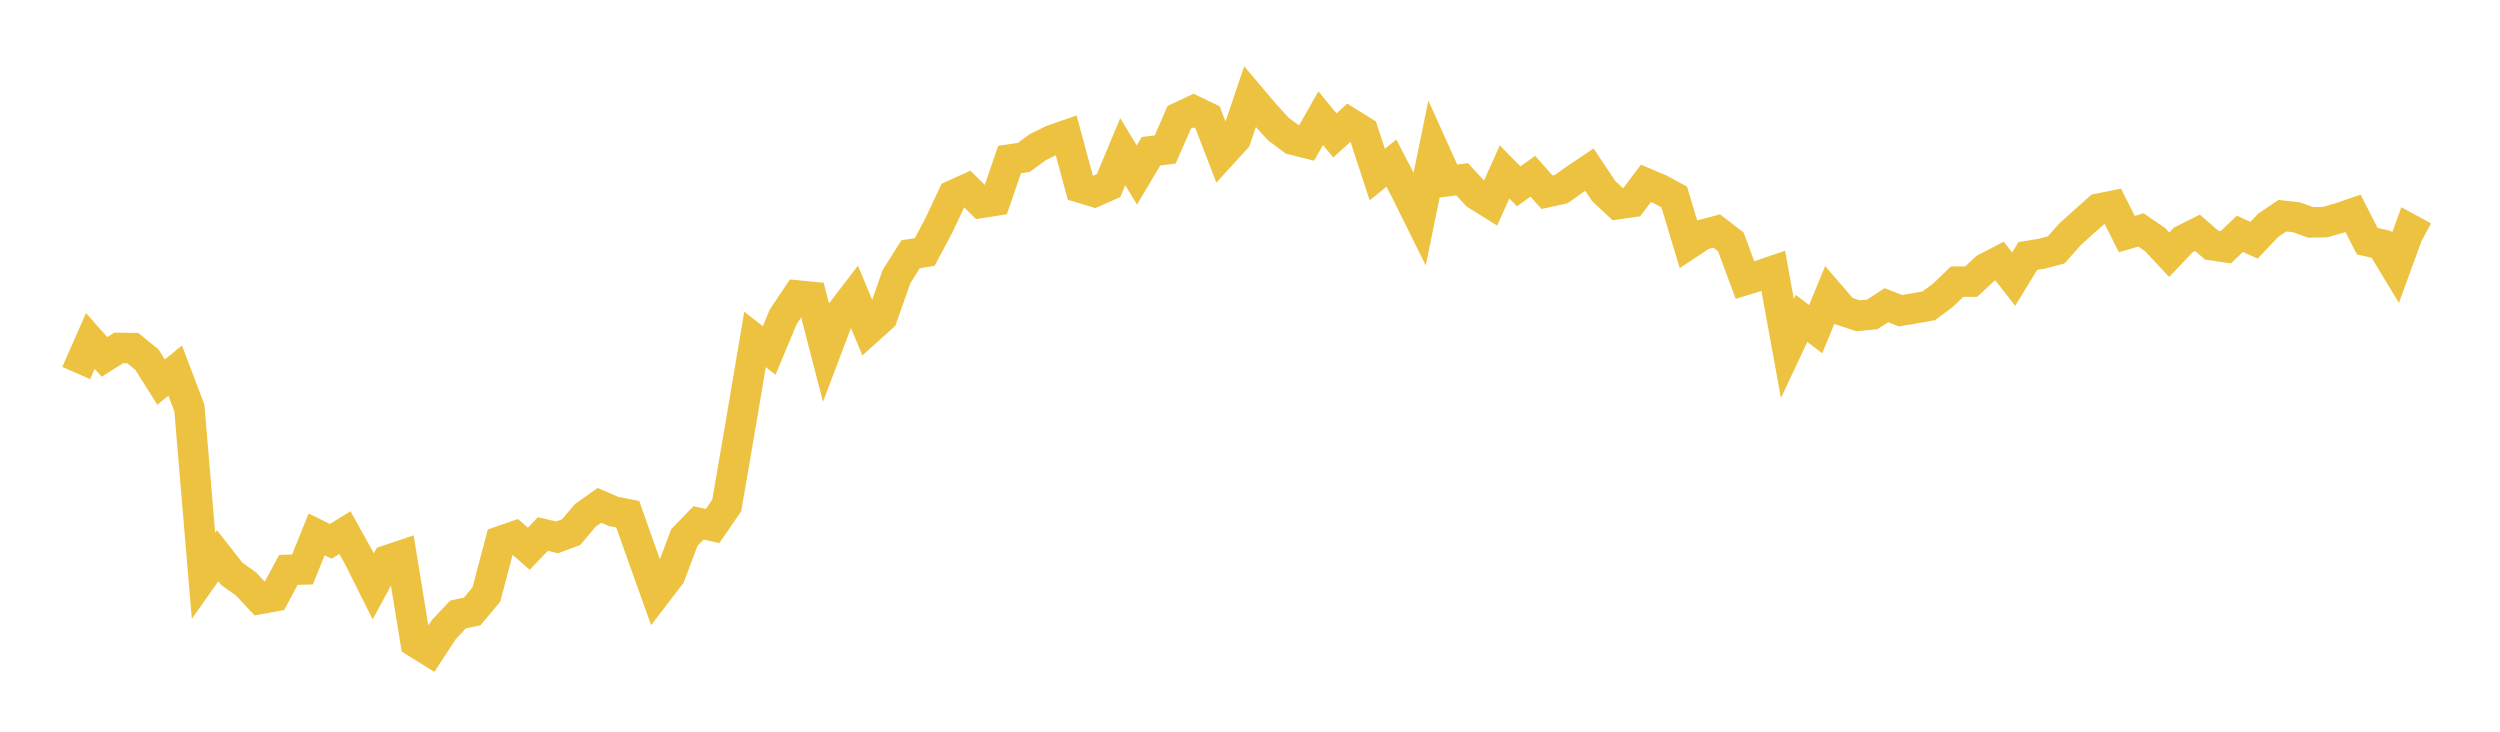 <svg width="164" height="48" xmlns="http://www.w3.org/2000/svg" xmlns:xlink="http://www.w3.org/1999/xlink"><path fill="none" stroke="rgb(237,194,64)" stroke-width="2" d="M5,24.472L5.928,22.368L6.855,23.413L7.783,22.824L8.711,22.835L9.639,23.592L10.566,25.064L11.494,24.313L12.422,26.759L13.349,37.775L14.277,36.458L15.205,37.642L16.133,38.303L17.06,39.291L17.988,39.121L18.916,37.385L19.843,37.358L20.771,35.057L21.699,35.511L22.627,34.938L23.554,36.608L24.482,38.465L25.41,36.754L26.337,36.442L27.265,42.133L28.193,42.71L29.12,41.294L30.048,40.308L30.976,40.112L31.904,39.005L32.831,35.503L33.759,35.181L34.687,35.995L35.614,35.032L36.542,35.251L37.47,34.907L38.398,33.806L39.325,33.15L40.253,33.552L41.181,33.735L42.108,36.353L43.036,38.944L43.964,37.732L44.892,35.264L45.819,34.303L46.747,34.504L47.675,33.153L48.602,27.757L49.53,22.266L50.458,22.988L51.386,20.773L52.313,19.385L53.241,19.476L54.169,23.061L55.096,20.615L56.024,19.406L56.952,21.63L57.88,20.795L58.807,18.151L59.735,16.678L60.663,16.53L61.59,14.781L62.518,12.811L63.446,12.392L64.373,13.307L65.301,13.162L66.229,10.464L67.157,10.328L68.084,9.65L69.012,9.194L69.94,8.87L70.867,12.305L71.795,12.585L72.723,12.174L73.651,9.951L74.578,11.48L75.506,9.921L76.434,9.809L77.361,7.693L78.289,7.255L79.217,7.702L80.145,10.111L81.072,9.097L82,6.346L82.928,7.443L83.855,8.461L84.783,9.154L85.711,9.388L86.639,7.753L87.566,8.883L88.494,8.045L89.422,8.619L90.349,11.452L91.277,10.699L92.205,12.488L93.133,14.361L94.06,9.824L94.988,11.881L95.916,11.761L96.843,12.763L97.771,13.343L98.699,11.281L99.627,12.224L100.554,11.56L101.482,12.608L102.41,12.409L103.337,11.751L104.265,11.128L105.193,12.52L106.12,13.392L107.048,13.257L107.976,12.027L108.904,12.42L109.831,12.924L110.759,16.013L111.687,15.4L112.614,15.154L113.542,15.865L114.47,18.371L115.398,18.083L116.325,17.768L117.253,22.86L118.181,20.887L119.108,21.592L120.036,19.338L120.964,20.412L121.892,20.714L122.819,20.626L123.747,20.021L124.675,20.38L125.602,20.227L126.53,20.06L127.458,19.369L128.386,18.476L129.313,18.473L130.241,17.605L131.169,17.125L132.096,18.311L133.024,16.794L133.952,16.642L134.88,16.395L135.807,15.356L136.735,14.521L137.663,13.693L138.59,13.506L139.518,15.354L140.446,15.084L141.373,15.718L142.301,16.711L143.229,15.735L144.157,15.272L145.084,16.083L146.012,16.22L146.94,15.337L147.867,15.76L148.795,14.777L149.723,14.151L150.651,14.254L151.578,14.588L152.506,14.572L153.434,14.312L154.361,13.995L155.289,15.818L156.217,16.033L157.145,17.568L158.072,15.027L159,15.532"></path></svg>